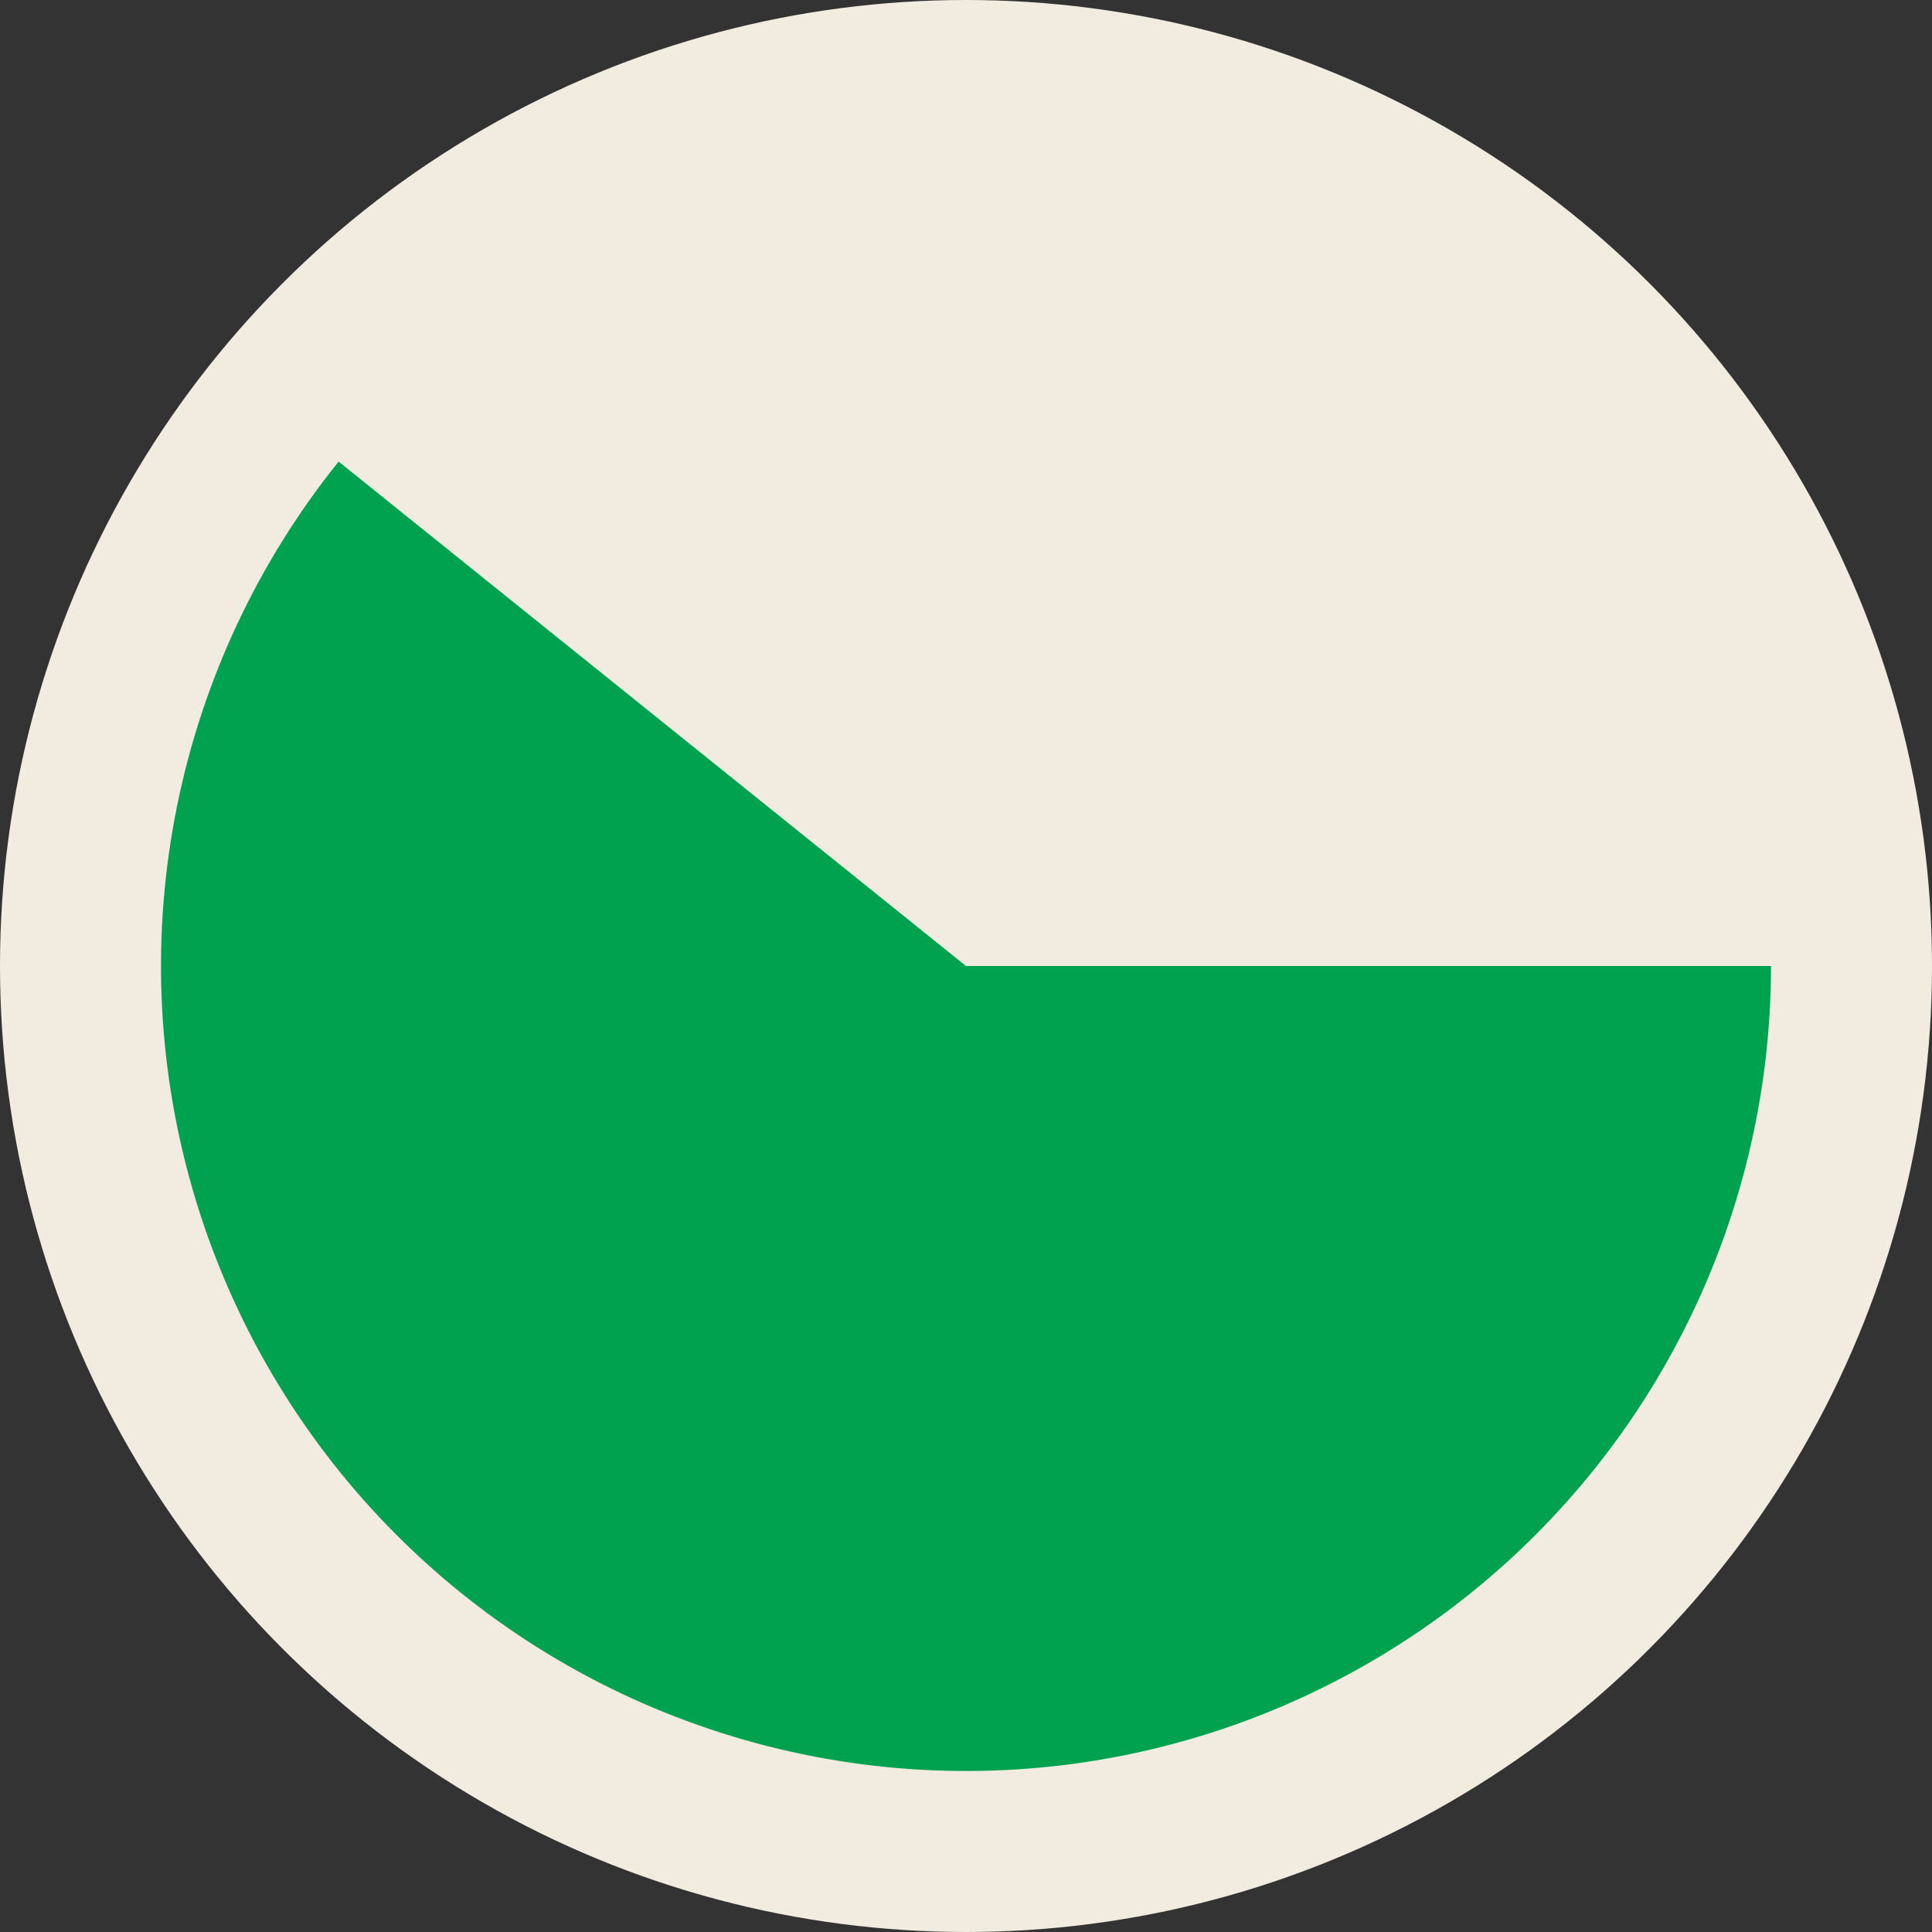 <?xml version="1.0" encoding="UTF-8"?>
<svg xmlns="http://www.w3.org/2000/svg" width="48" height="48" viewBox="0 0 48 48" fill="none">
  <rect x="0" y="0" width="48" height="48" fill="#333333" stroke="none"/>
  <circle cx="24" cy="24" r="24" fill="#F2ECE0"></circle>
  <path d="M44 24C44 27.198 43.233 30.348 41.764 33.188C40.295 36.029 38.167 38.475 35.557 40.323C32.948 42.17 29.933 43.365 26.766 43.808C23.6 44.25 20.373 43.927 17.357 42.864C14.341 41.803 11.624 40.033 9.433 37.704C7.242 35.375 5.641 32.555 4.765 29.48C3.889 26.404 3.763 23.164 4.398 20.03C5.033 16.896 6.409 13.96 8.413 11.468L24 24H44Z" fill="#00A24F"></path>
</svg>

